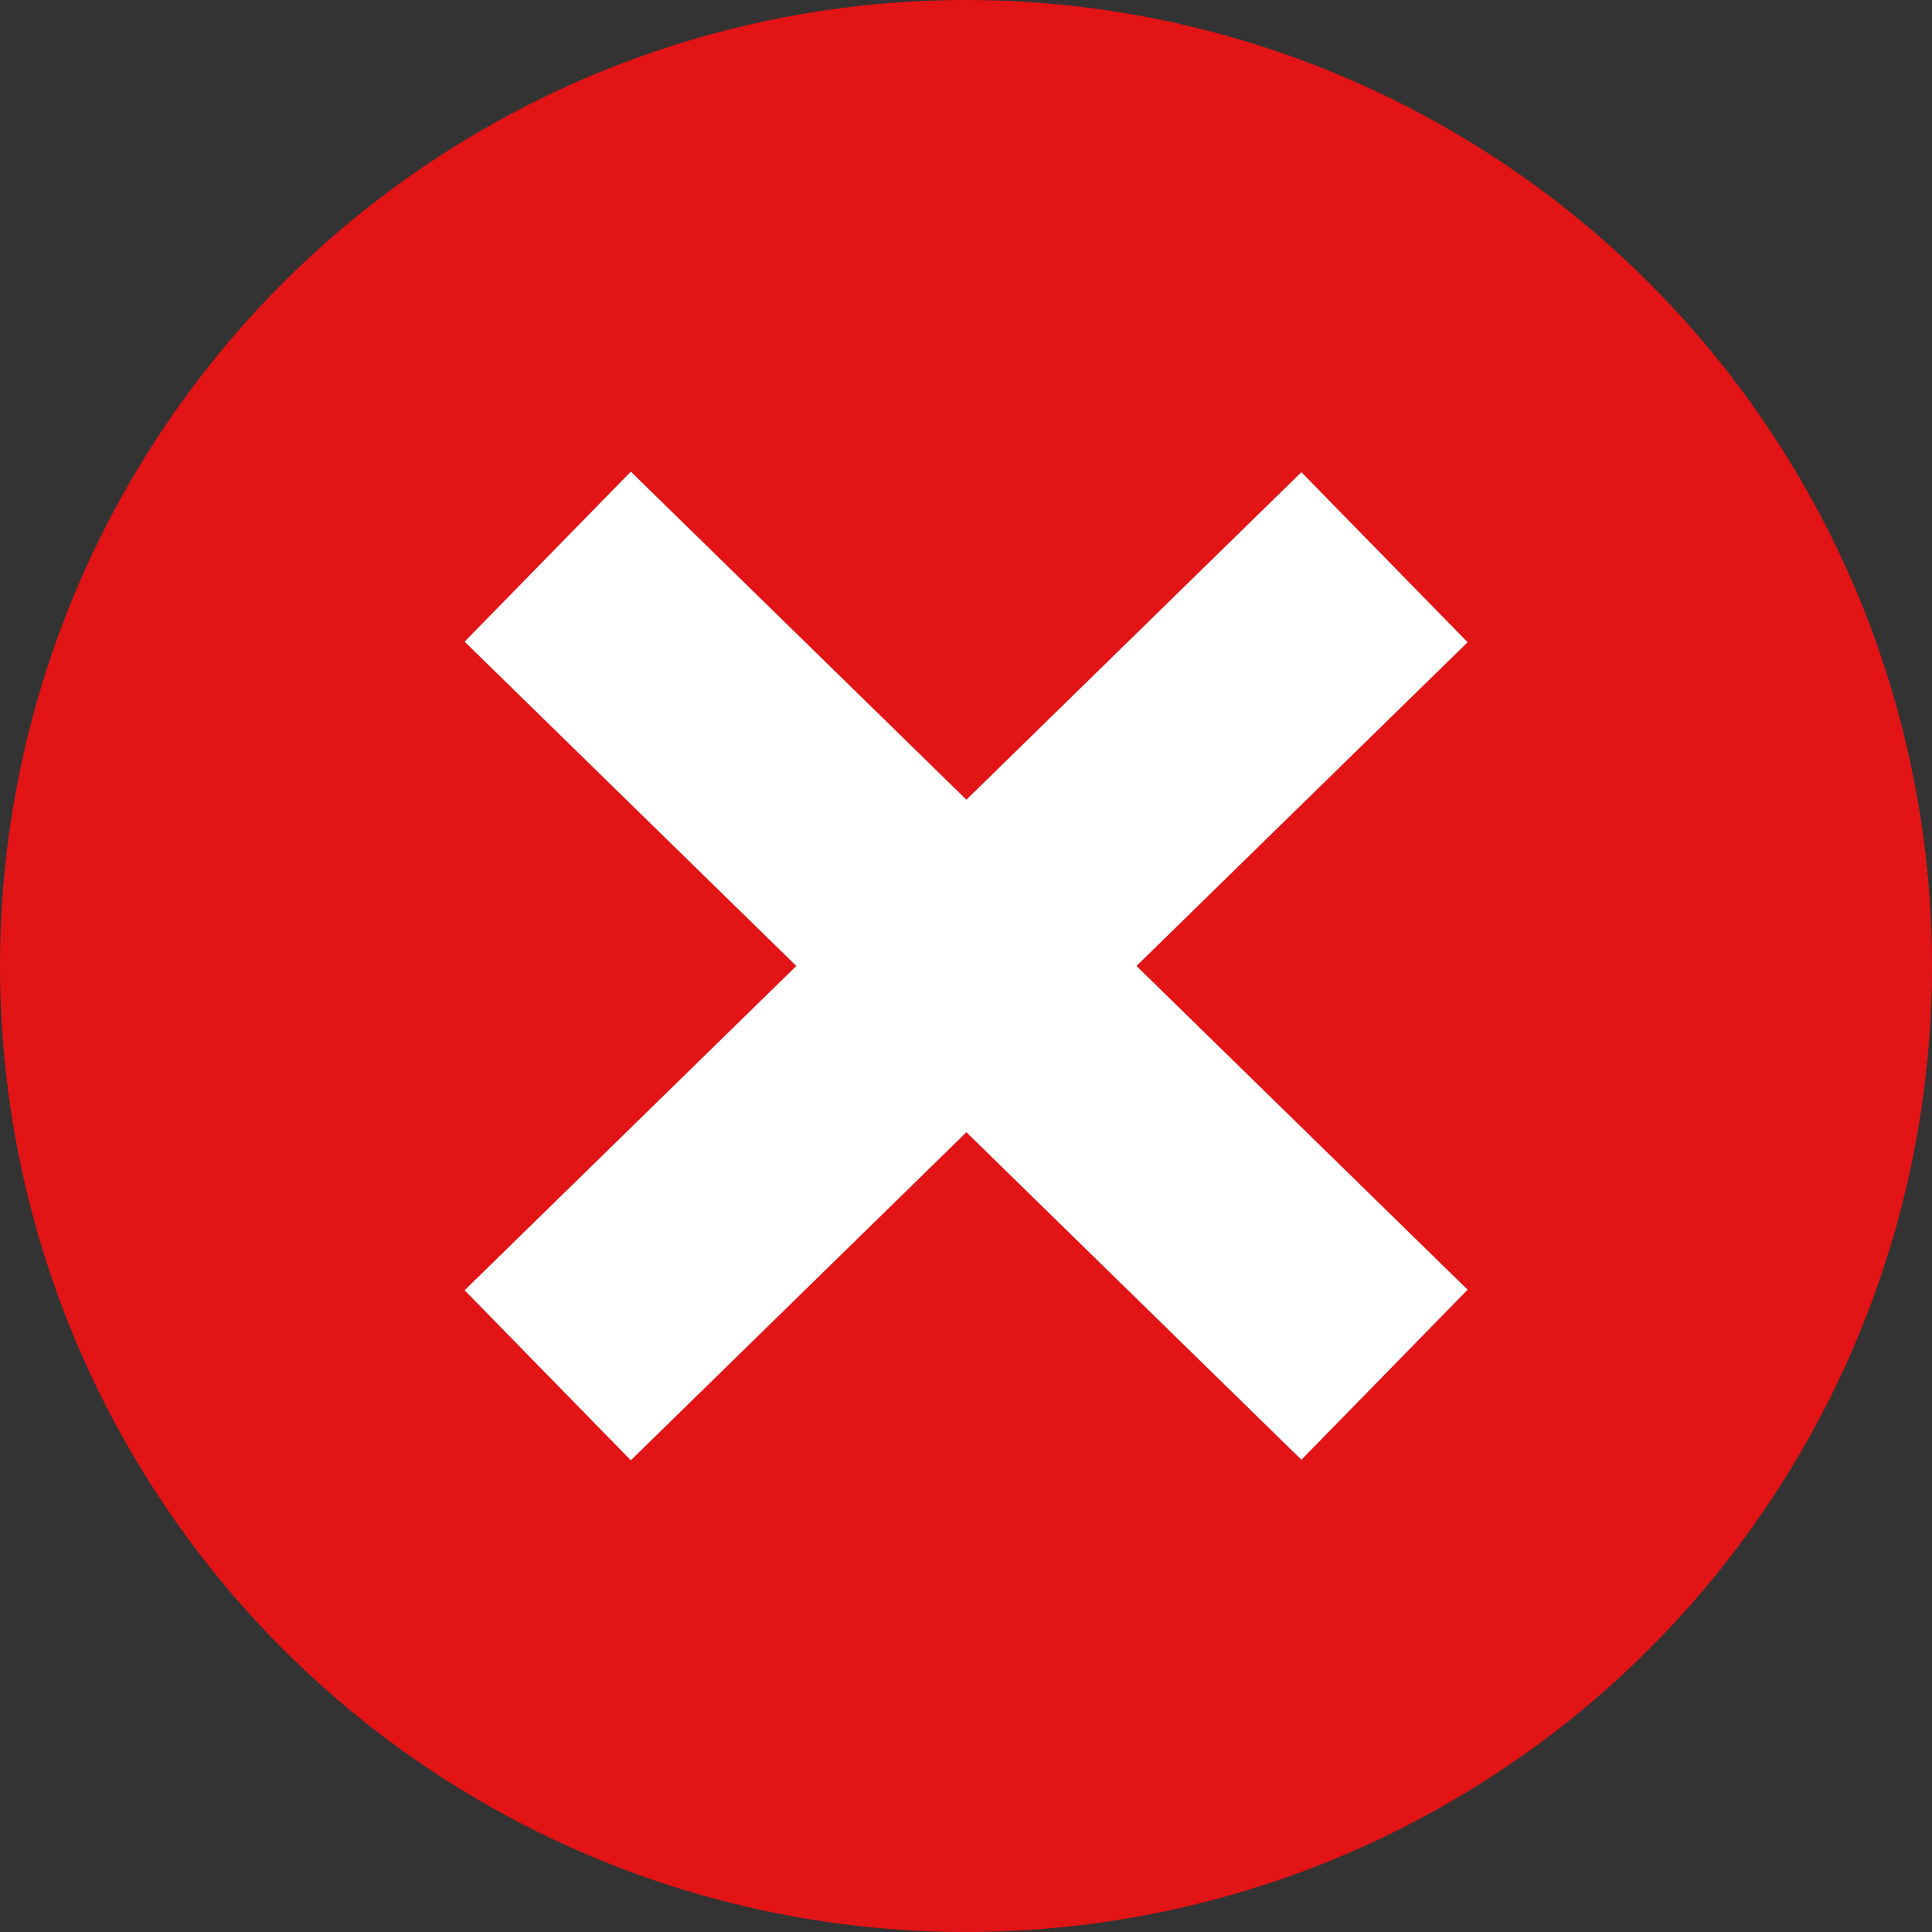 <svg id="Group_1662" data-name="Group 1662" xmlns="http://www.w3.org/2000/svg" width="29.612" height="29.612" viewBox="0 0 29.612 29.612">
  <rect x="0" y="0" width="29.612" height="29.612" fill="#333333" stroke="none"/>
  <circle id="Ellipse_348" data-name="Ellipse 348" cx="14.806" cy="14.806" r="14.806" transform="translate(0 0)" fill="#e21416"/>
  <g id="Group_1530" data-name="Group 1530" transform="translate(7.121 7.23)">
    <rect id="Rectangle_1628" data-name="Rectangle 1628" width="17.938" height="3.645" transform="matrix(0.715, -0.699, 0.699, 0.715, 0, 12.546)" fill="#fff"/>
    <rect id="Rectangle_1629" data-name="Rectangle 1629" width="3.645" height="17.938" transform="matrix(0.699, -0.715, 0.715, 0.699, 0, 2.605)" fill="#fff"/>
  </g>
</svg>
